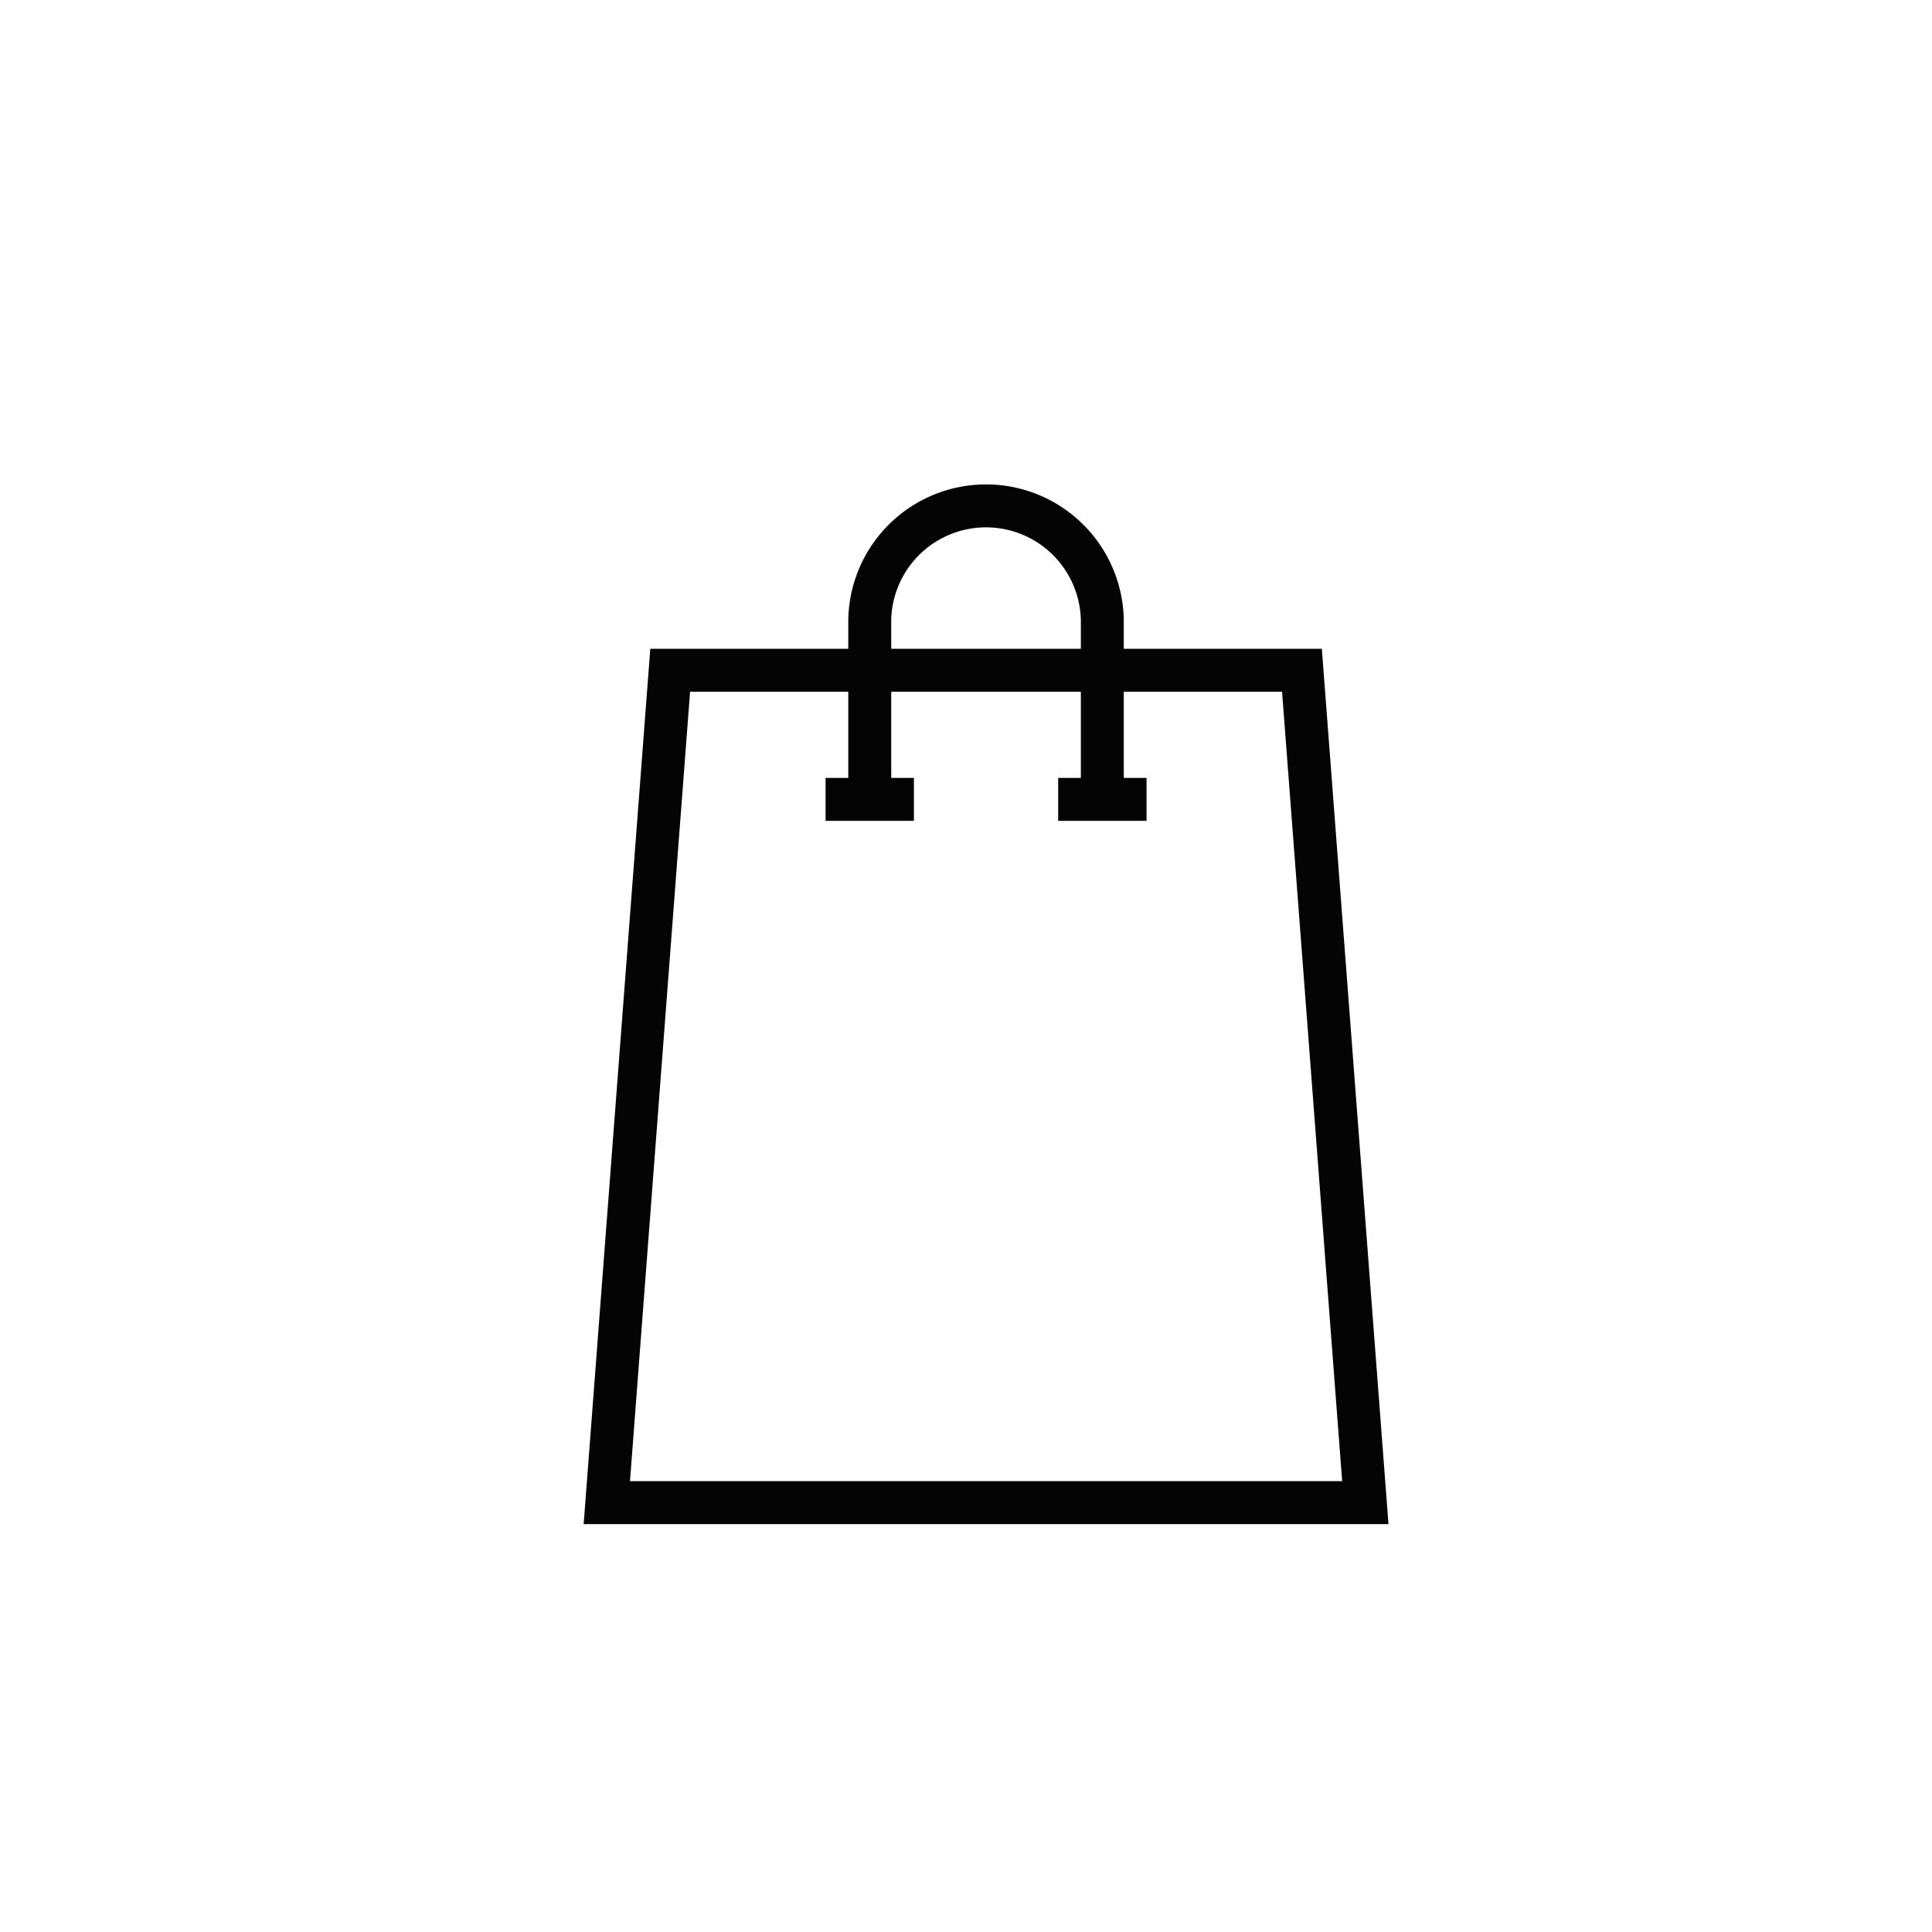 <?xml version="1.0" encoding="UTF-8"?> <svg xmlns="http://www.w3.org/2000/svg" xmlns:xlink="http://www.w3.org/1999/xlink" width="45" height="45" viewBox="0 0 45 45"><defs><clipPath id="clip-_9._Sklep"><rect width="45" height="45"></rect></clipPath></defs><g id="_9._Sklep" data-name="9. Sklep" clip-path="url(#clip-_9._Sklep)"><g id="Group_49459" data-name="Group 49459" transform="translate(13.055 10.731)"><g id="Group_49366" data-name="Group 49366" transform="translate(1.079 1)"><path id="Path_50358" data-name="Path 50358" d="M18.746,36.171H1.079L2.555,16.784H17.27Z" transform="translate(-1.079 -12.903)" fill="none" stroke="#040405" stroke-miterlimit="10" stroke-width="1"></path><path id="Path_50359" data-name="Path 50359" d="M25.987,7.888V3.709a2.709,2.709,0,0,1,5.417,0V7.888" transform="translate(-19.863 -1)" fill="none" stroke="#040405" stroke-miterlimit="10" stroke-width="1"></path><line id="Line_168" data-name="Line 168" x2="2.058" transform="translate(5.095 6.888)" fill="none" stroke="#040405" stroke-miterlimit="10" stroke-width="1"></line><line id="Line_169" data-name="Line 169" x2="2.058" transform="translate(10.513 6.888)" fill="none" stroke="#040405" stroke-miterlimit="10" stroke-width="1"></line></g></g></g></svg> 